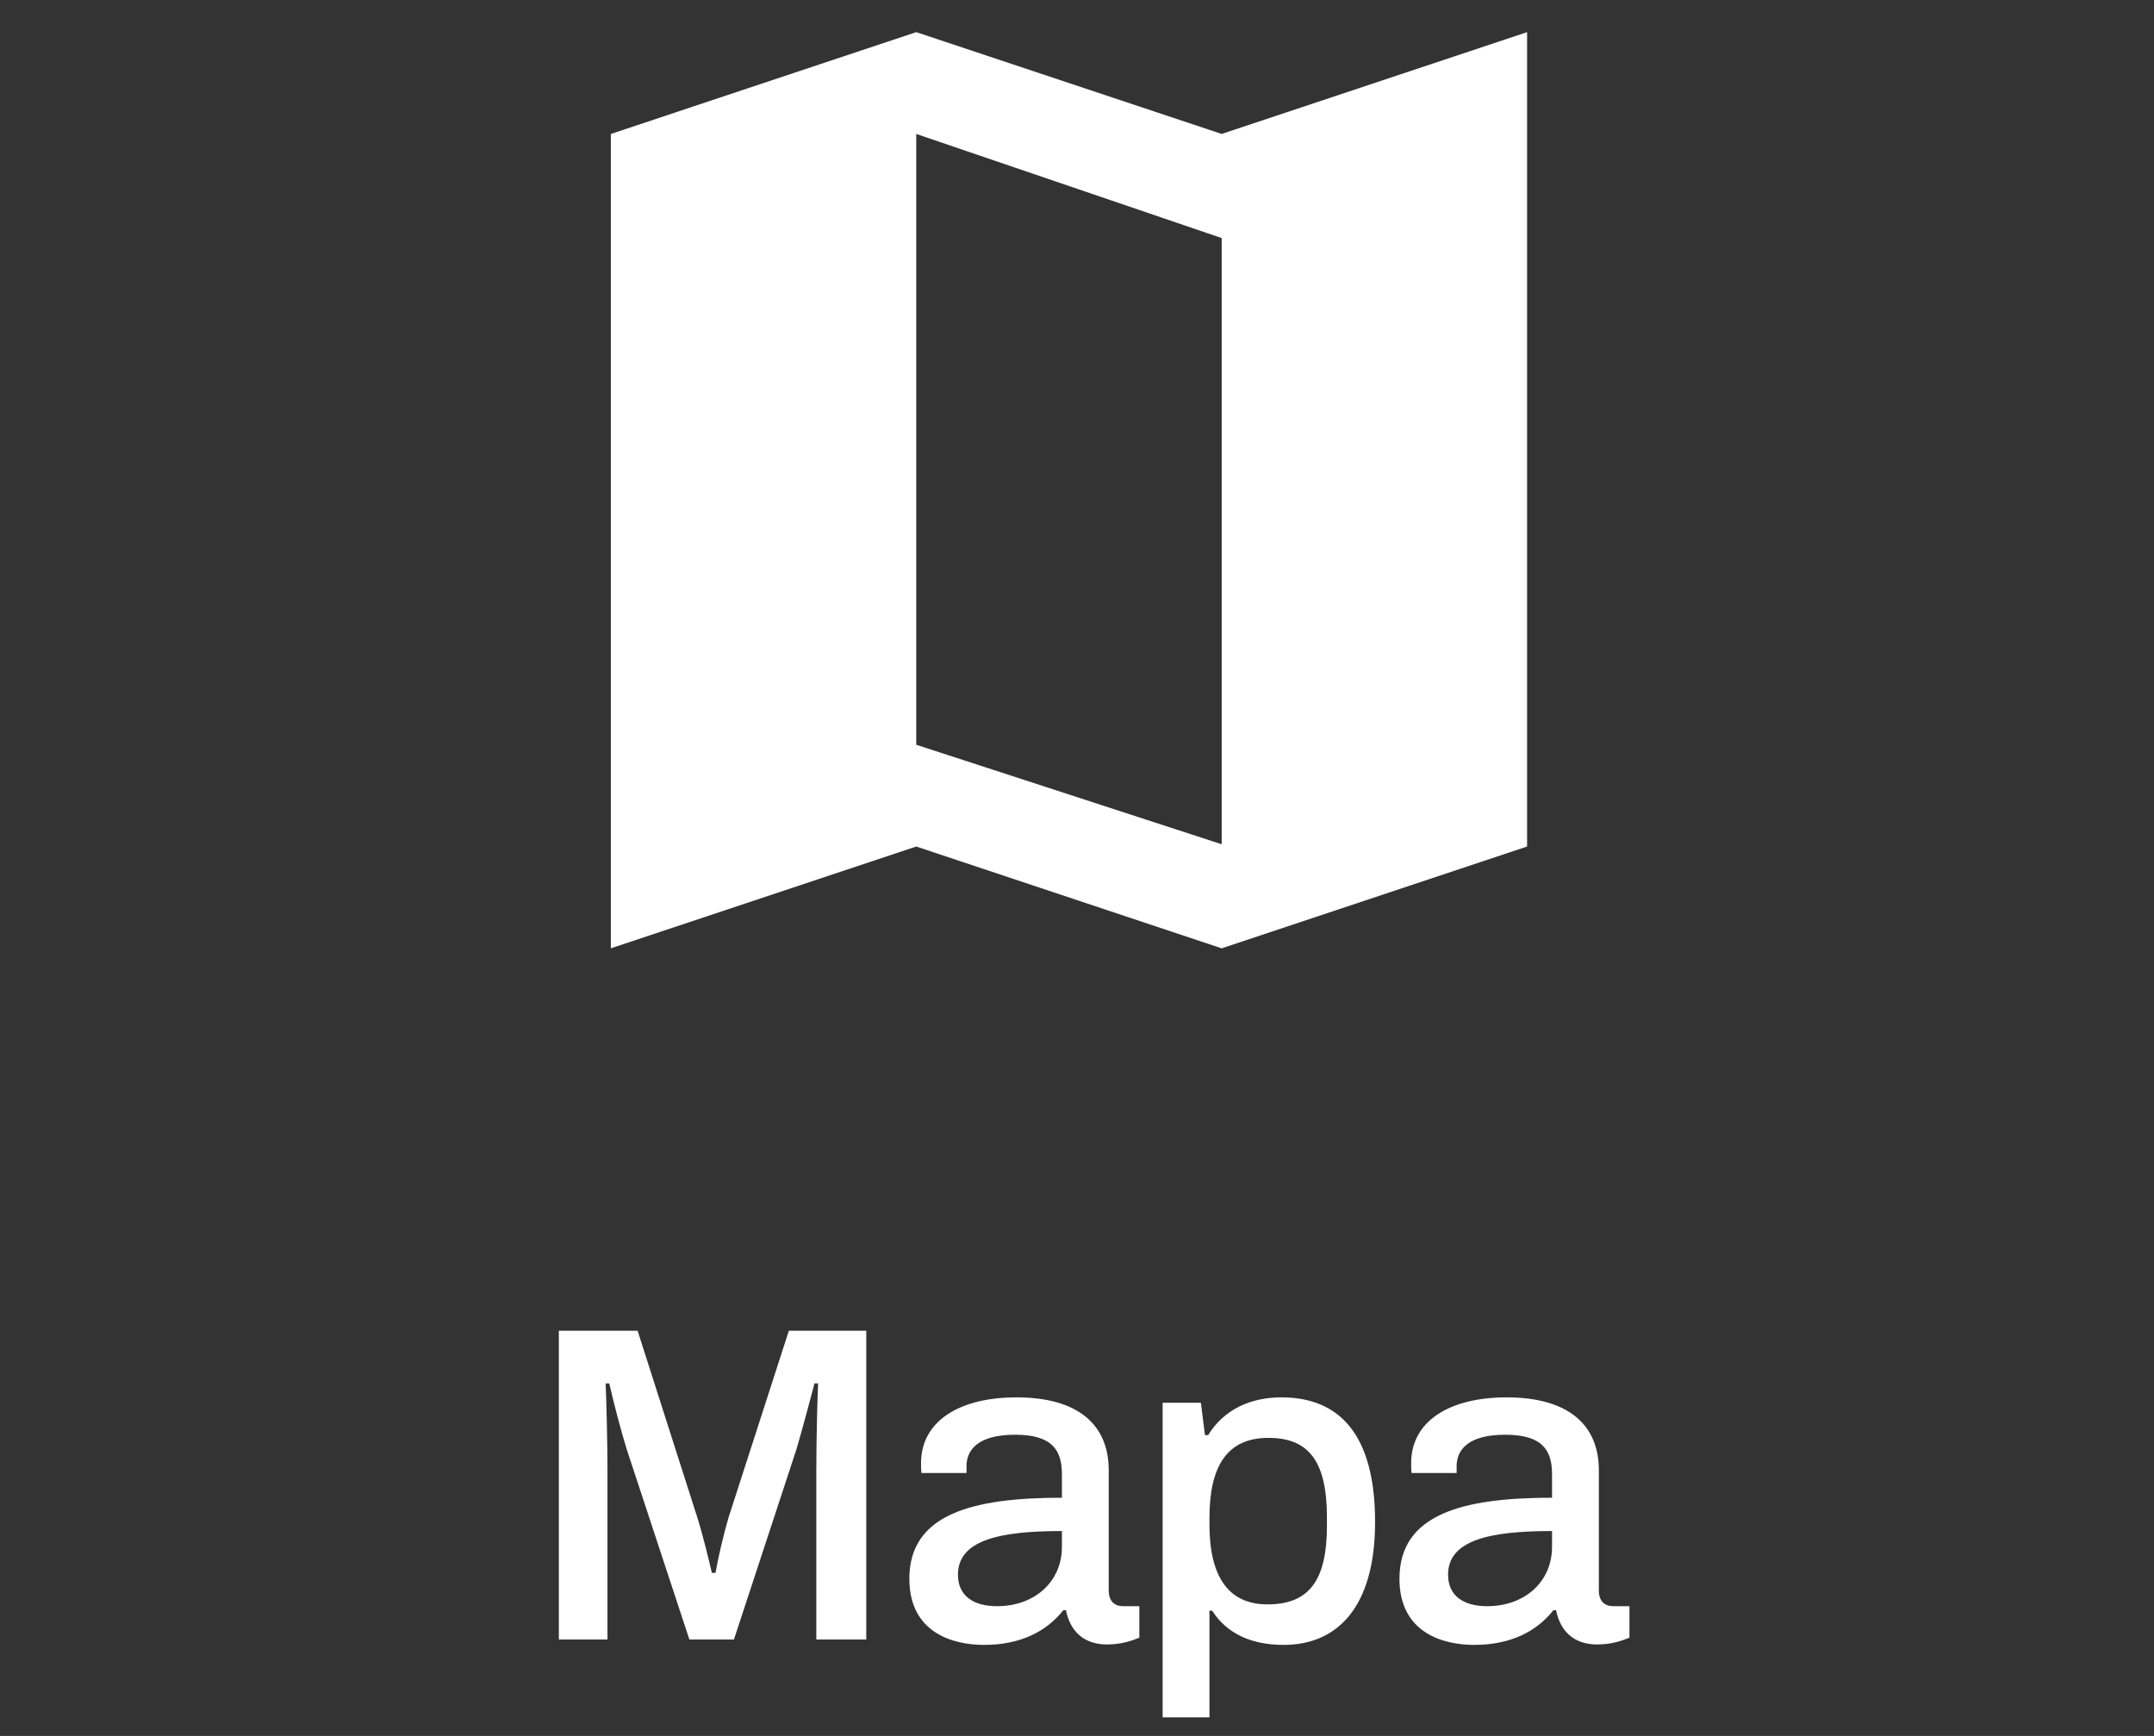 <svg width="67" height="54" viewBox="0 0 67 54" fill="none" xmlns="http://www.w3.org/2000/svg">
<rect x="0" y="0" width="67" height="54" fill="#333333" stroke="none"/>
<g clip-path="url(#clip0_106_160)">
<path d="M28.5 23.167L38 26.262V7.405L28.5 4.167V23.167ZM19 4.167L28.5 1L38 4.167L47.5 1V26.333L38 29.5L28.5 26.333L19 29.5V4.167Z" fill="white"/>
<path d="M17.383 51V41.396H19.833L21.695 47.22C21.863 47.752 22.045 48.508 22.143 48.928H22.255C22.325 48.522 22.493 47.78 22.661 47.206L24.537 41.396H26.945V51H25.391V45.736C25.391 44.672 25.433 43.314 25.447 43.034H25.335C25.251 43.356 24.957 44.462 24.775 45.078L22.829 51H21.443L19.497 45.092C19.329 44.56 19.091 43.65 18.951 43.034H18.839C18.867 43.72 18.895 44.952 18.895 45.736V51H17.383ZM30.609 51.168C29.657 51.168 28.285 50.804 28.285 49.11C28.285 47.094 30.259 46.59 33.031 46.59V45.862C33.031 45.134 32.751 44.63 31.575 44.63C30.399 44.63 30.063 45.12 30.063 45.61V45.82H28.663C28.649 45.736 28.649 45.638 28.649 45.512C28.649 44.21 29.839 43.468 31.617 43.468C33.521 43.468 34.487 44.308 34.487 45.736V49.474C34.487 49.824 34.683 49.964 34.935 49.964H35.439V50.944C35.201 51.042 34.879 51.154 34.431 51.154C33.689 51.154 33.283 50.72 33.157 50.09H33.073C32.555 50.748 31.743 51.168 30.609 51.168ZM31.015 49.964C32.177 49.964 33.031 49.208 33.031 48.116V47.626C31.099 47.626 29.797 47.906 29.797 48.984C29.797 49.628 30.259 49.964 31.015 49.964ZM36.164 53.422V43.636H37.354L37.48 44.644H37.578C38.068 43.846 38.894 43.468 39.86 43.468C41.68 43.468 42.772 44.644 42.772 47.346C42.772 49.978 41.61 51.168 39.93 51.168C38.964 51.168 38.18 50.846 37.704 50.104H37.62V53.422H36.164ZM39.426 49.908C40.728 49.908 41.274 49.152 41.274 47.458V47.206C41.274 45.442 40.7 44.728 39.454 44.728C38.166 44.728 37.62 45.61 37.62 47.22V47.416C37.62 49.194 38.32 49.908 39.426 49.908ZM45.854 51.168C44.902 51.168 43.53 50.804 43.53 49.11C43.53 47.094 45.504 46.59 48.276 46.59V45.862C48.276 45.134 47.996 44.63 46.82 44.63C45.644 44.63 45.308 45.12 45.308 45.61V45.82H43.908C43.894 45.736 43.894 45.638 43.894 45.512C43.894 44.21 45.084 43.468 46.862 43.468C48.766 43.468 49.732 44.308 49.732 45.736V49.474C49.732 49.824 49.928 49.964 50.18 49.964H50.684V50.944C50.446 51.042 50.124 51.154 49.676 51.154C48.934 51.154 48.528 50.72 48.402 50.09H48.318C47.8 50.748 46.988 51.168 45.854 51.168ZM46.26 49.964C47.422 49.964 48.276 49.208 48.276 48.116V47.626C46.344 47.626 45.042 47.906 45.042 48.984C45.042 49.628 45.504 49.964 46.26 49.964Z" fill="white"/>
</g>
<defs>
<clipPath id="clip0_106_160">
<rect width="67" height="54" fill="white"/>
</clipPath>
</defs>
</svg>
